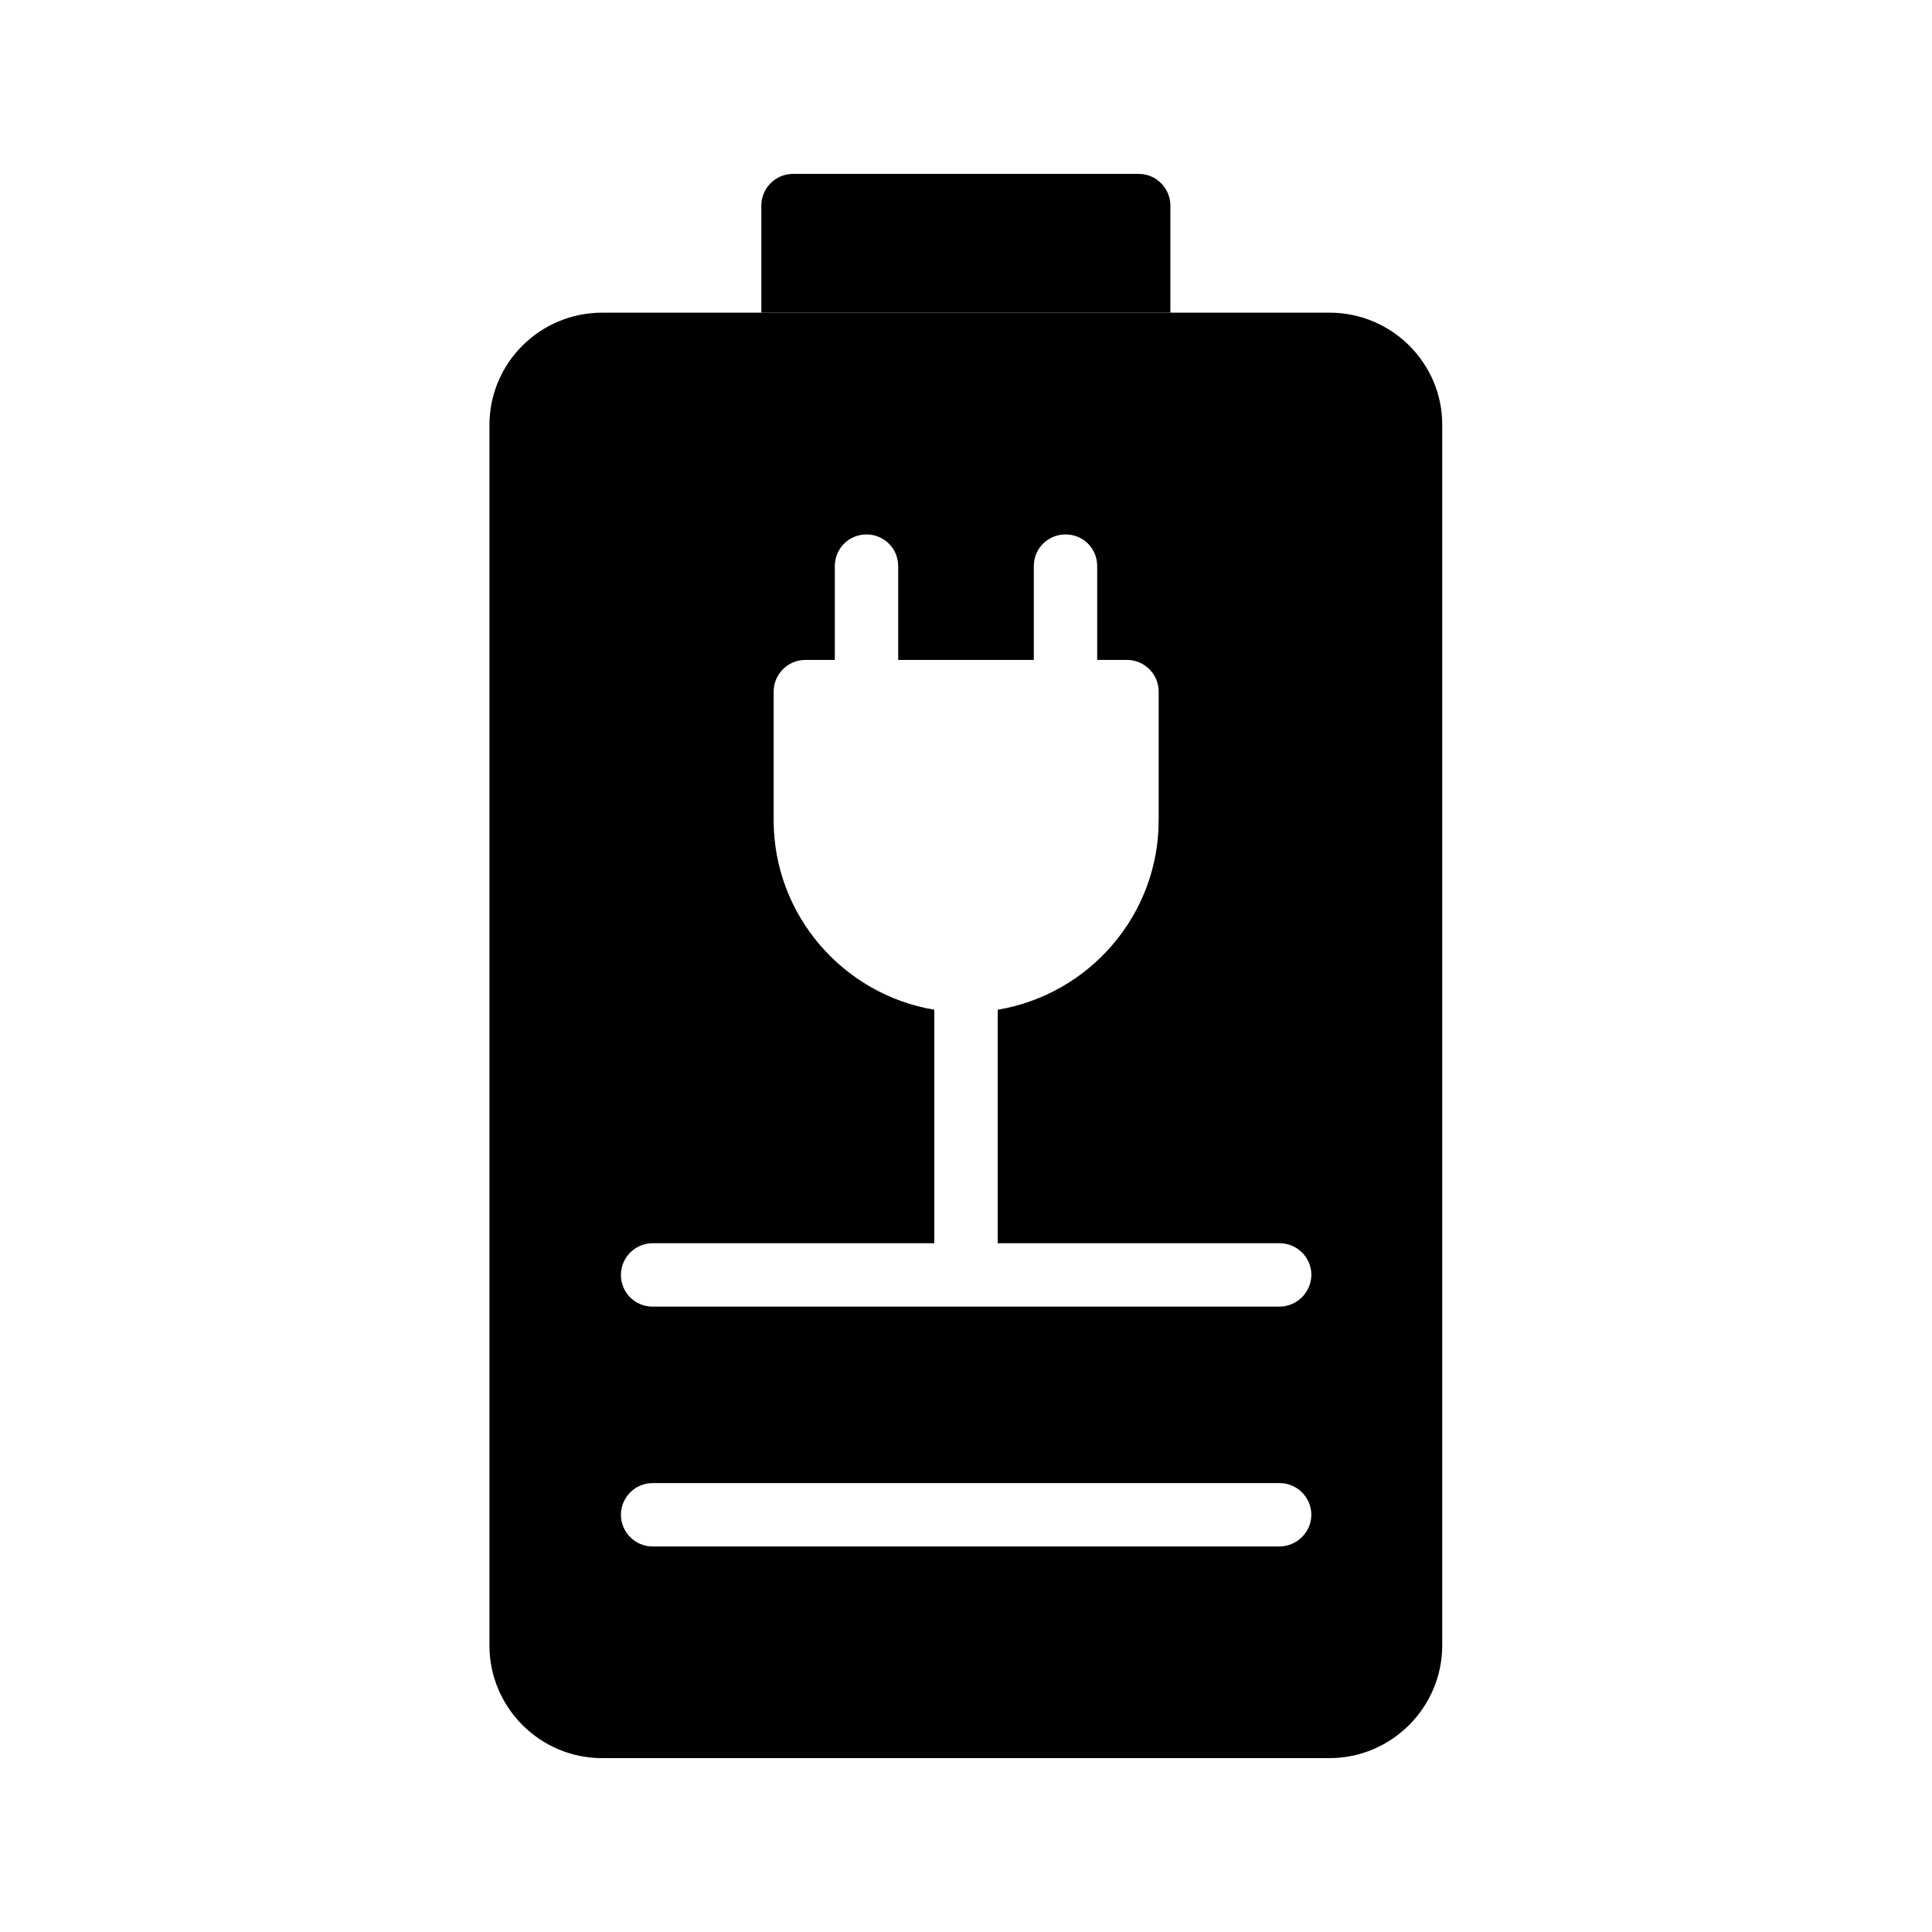 <?xml version="1.0" encoding="UTF-8"?>
<!-- Uploaded to: SVG Repo, www.svgrepo.com, Generator: SVG Repo Mixer Tools -->
<svg fill="#000000" width="800px" height="800px" version="1.1" viewBox="144 144 512 512" xmlns="http://www.w3.org/2000/svg">
 <g>
  <path d="m454.16 198.48v28.383l-108.4-0.004v-28.379c0-4.617 3.777-8.398 8.398-8.398h91.609c4.617 0 8.395 3.777 8.395 8.398z"/>
  <path d="m496.39 226.86h-192.79c-16.543 0-29.895 13.352-29.895 29.809v323.36c0 16.457 13.352 29.895 29.895 29.895h192.71c16.457 0 29.895-13.434 29.895-29.895v-323.36c0.082-16.457-13.434-29.809-29.809-29.809zm-13.352 326.97h-166.09c-4.617 0-8.398-3.777-8.398-8.398 0-4.617 3.777-8.398 8.398-8.398h166.17c4.617 0 8.398 3.777 8.398 8.398 0 4.621-3.863 8.398-8.48 8.398zm0-63.562h-166.09c-4.617 0-8.398-3.695-8.398-8.398 0-4.617 3.777-8.398 8.398-8.398h74.648v-61.883c-24.098-4.031-42.57-25.023-42.57-50.215v-34.09c0-4.617 3.777-8.398 8.398-8.398h7.809v-24.855c0-4.703 3.777-8.398 8.398-8.398 4.617 0 8.398 3.695 8.398 8.398v24.855h35.938v-24.855c0-4.703 3.777-8.398 8.398-8.398 4.703 0 8.398 3.695 8.398 8.398v24.855h7.894c4.617 0 8.398 3.777 8.398 8.398v34.09c0 25.191-18.473 46.184-42.656 50.215v61.883h74.73c4.617 0 8.398 3.777 8.398 8.398-0.094 4.703-3.875 8.398-8.492 8.398z"/>
 </g>
</svg>